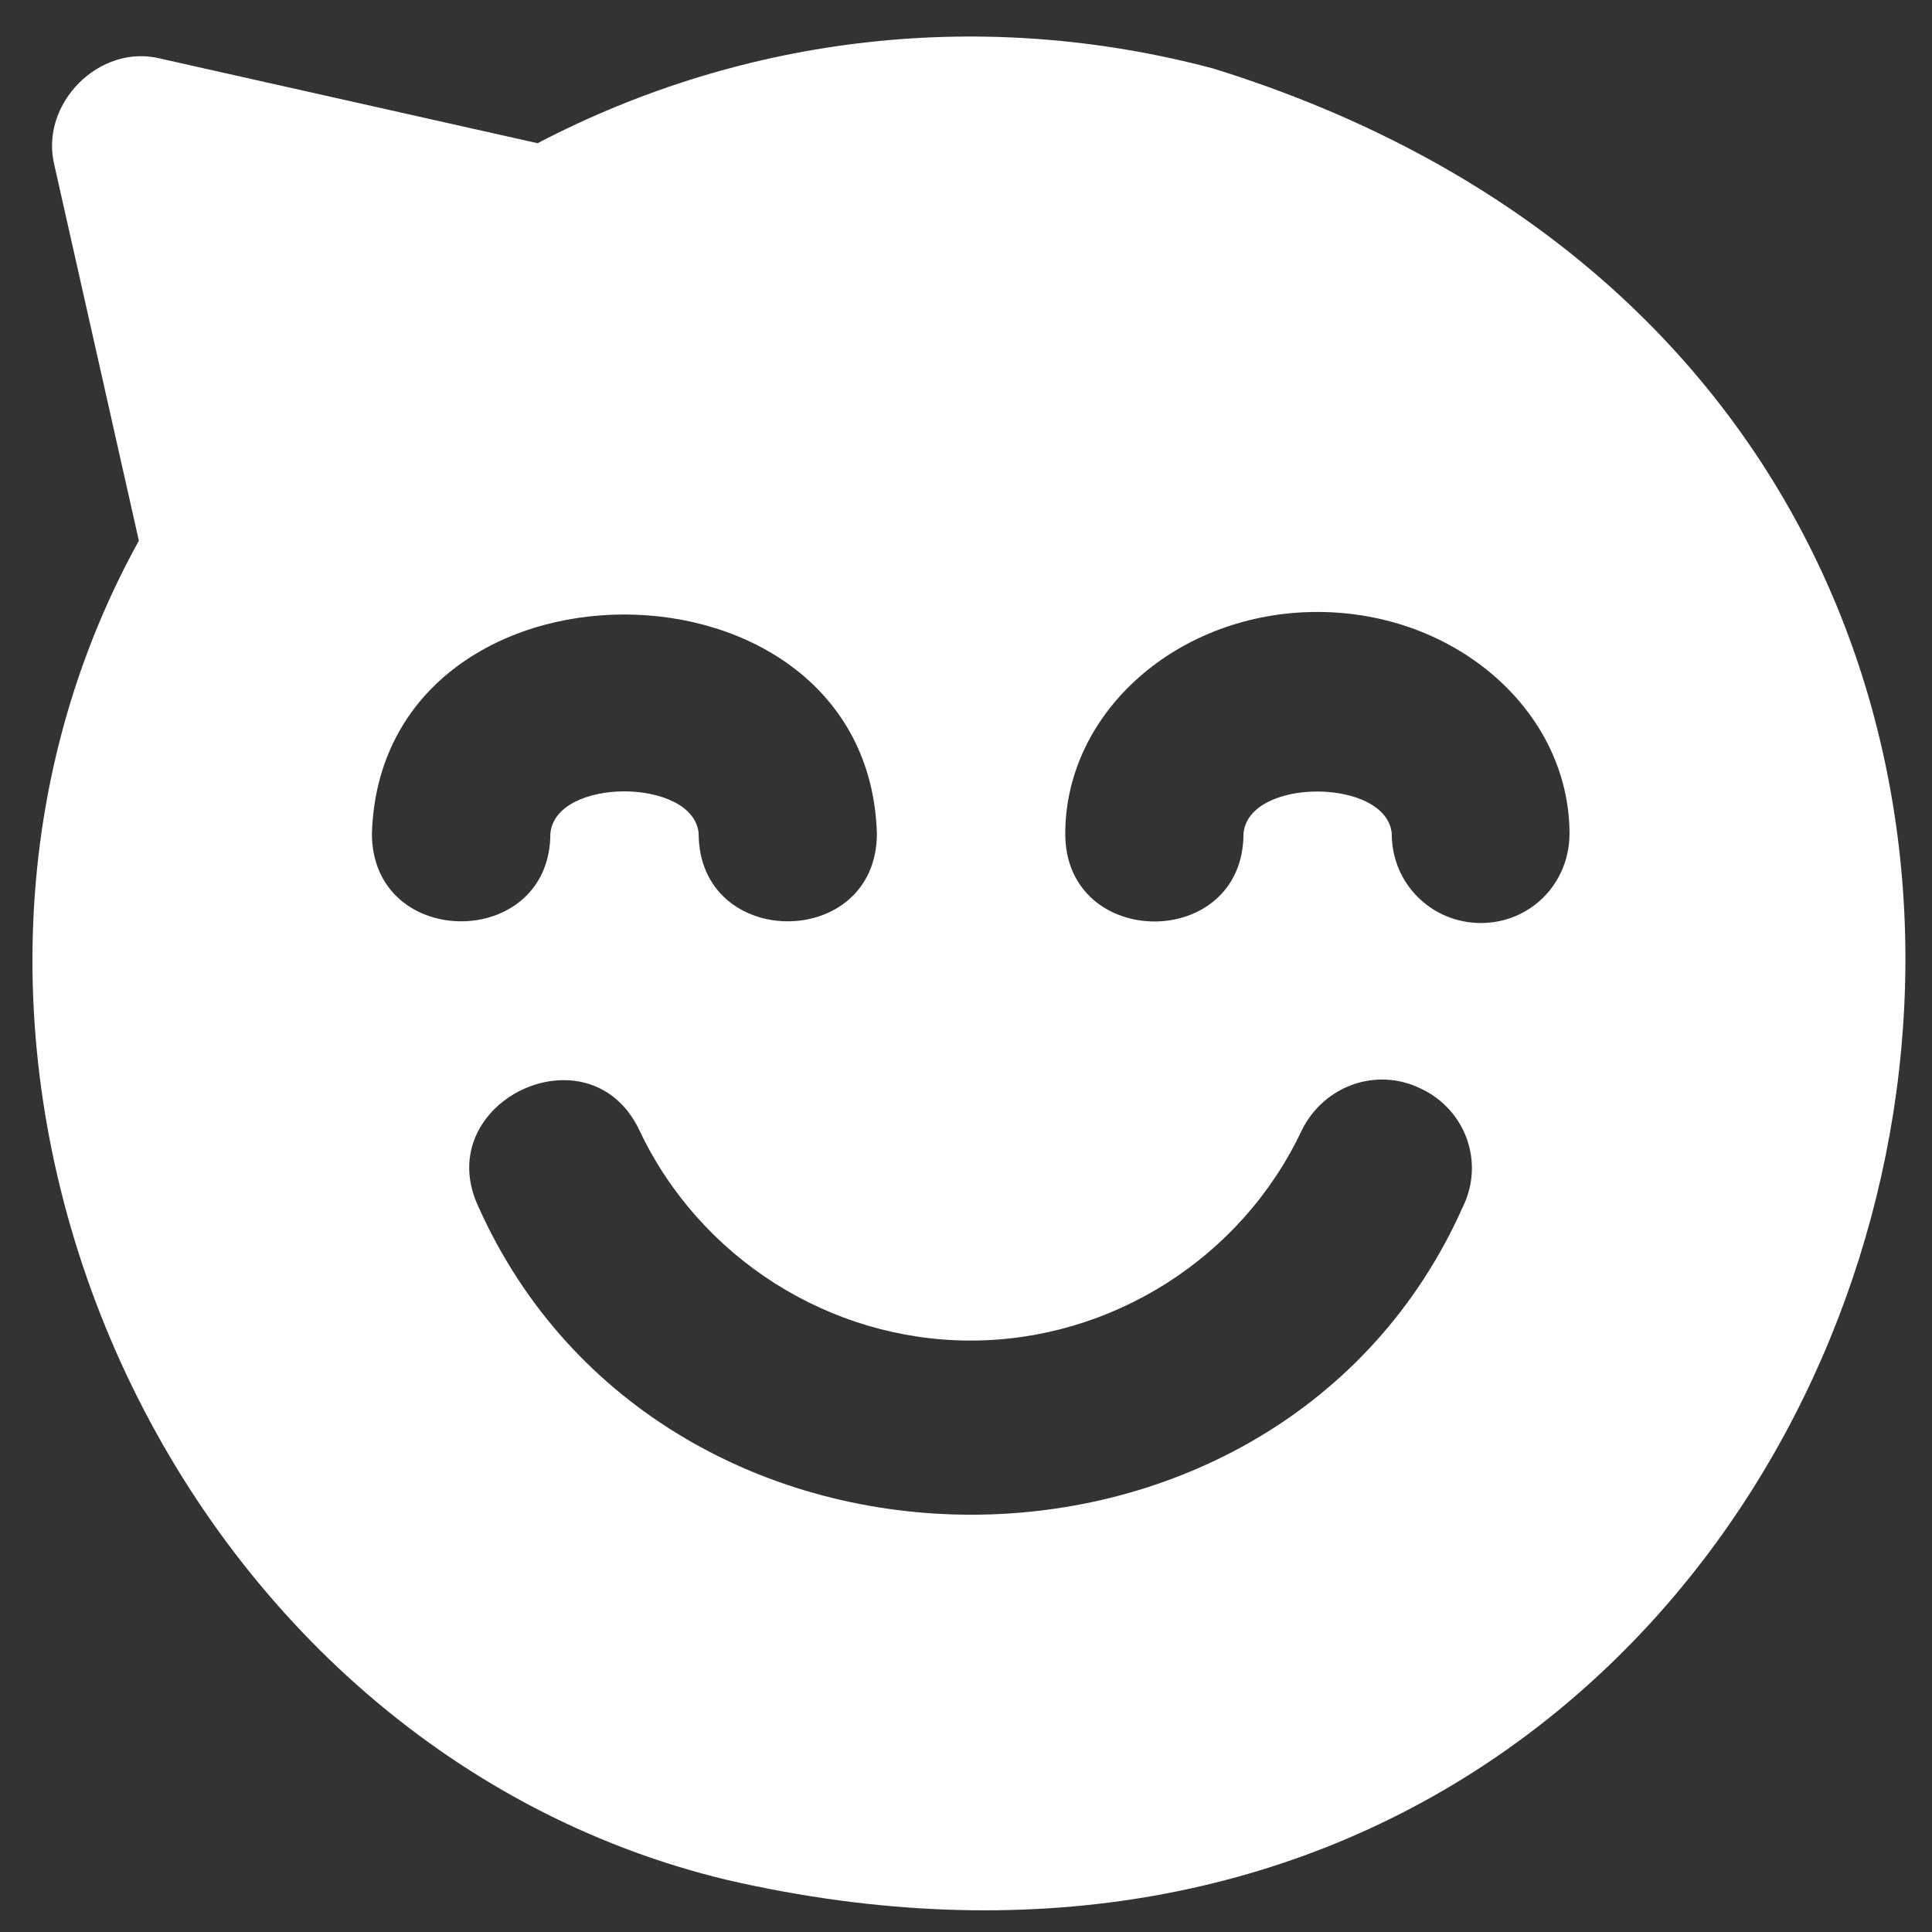 <?xml version="1.0" encoding="utf-8"?>
<!-- Generator: Adobe Illustrator 28.3.0, SVG Export Plug-In . SVG Version: 6.00 Build 0)  -->
<svg version="1.1" id="Layer_1" xmlns="http://www.w3.org/2000/svg" xmlns:xlink="http://www.w3.org/1999/xlink" x="0px" y="0px"
	 viewBox="0 0 800 800" style="enable-background:new 0 0 800 800;" xml:space="preserve">
<rect x="0" y="0" width="800" height="800" fill="#333333" stroke="none"/>
<style type="text/css">
	.st0{fill:#FFFFFF;}
</style>
<g>
	<path class="st0" d="M502.5,28.4C407.9,3.2,309.2,14.1,222.6,59.3l-156-35C41.2,17.8,16.3,43,22.5,68.3c0,0,35,155.6,35,155.6
		C-59,434.7,66.9,722.4,301.3,778.5C803.4,893.6,994.8,181.5,502.5,28.4z M613.2,382.2c-20.3,0-36.9-16.2-36.9-36.9
		c-1.8-23.2-59.6-23.6-61.4,0c-0.1,48.4-73.7,48.3-73.8,0c0-50.5,46.7-91.9,104.4-91.9c57.6,0,104.4,41.4,104.4,91.9
		C649.8,366,633.6,382.2,613.2,382.2z M154,345.2c3.7-121.2,205.5-120.8,209.1,0c-0.1,48.4-73.7,48.4-73.8,0
		c-1.9-23.2-59.4-23.5-61.4,0C227.8,393.6,154.1,393.6,154,345.2z M198.1,499.7c-20.3-43.4,46.1-75.2,66.7-31.6
		c24.9,52.7,78.7,87,137.1,87c58.4,0,112.3-34.3,137.1-87c9.1-18.5,30.9-26.4,49.4-17.3c18.5,8.7,26.4,30.5,17.3,49
		C530,669.7,274.3,669.7,198.1,499.7z"/>
</g>
</svg>
